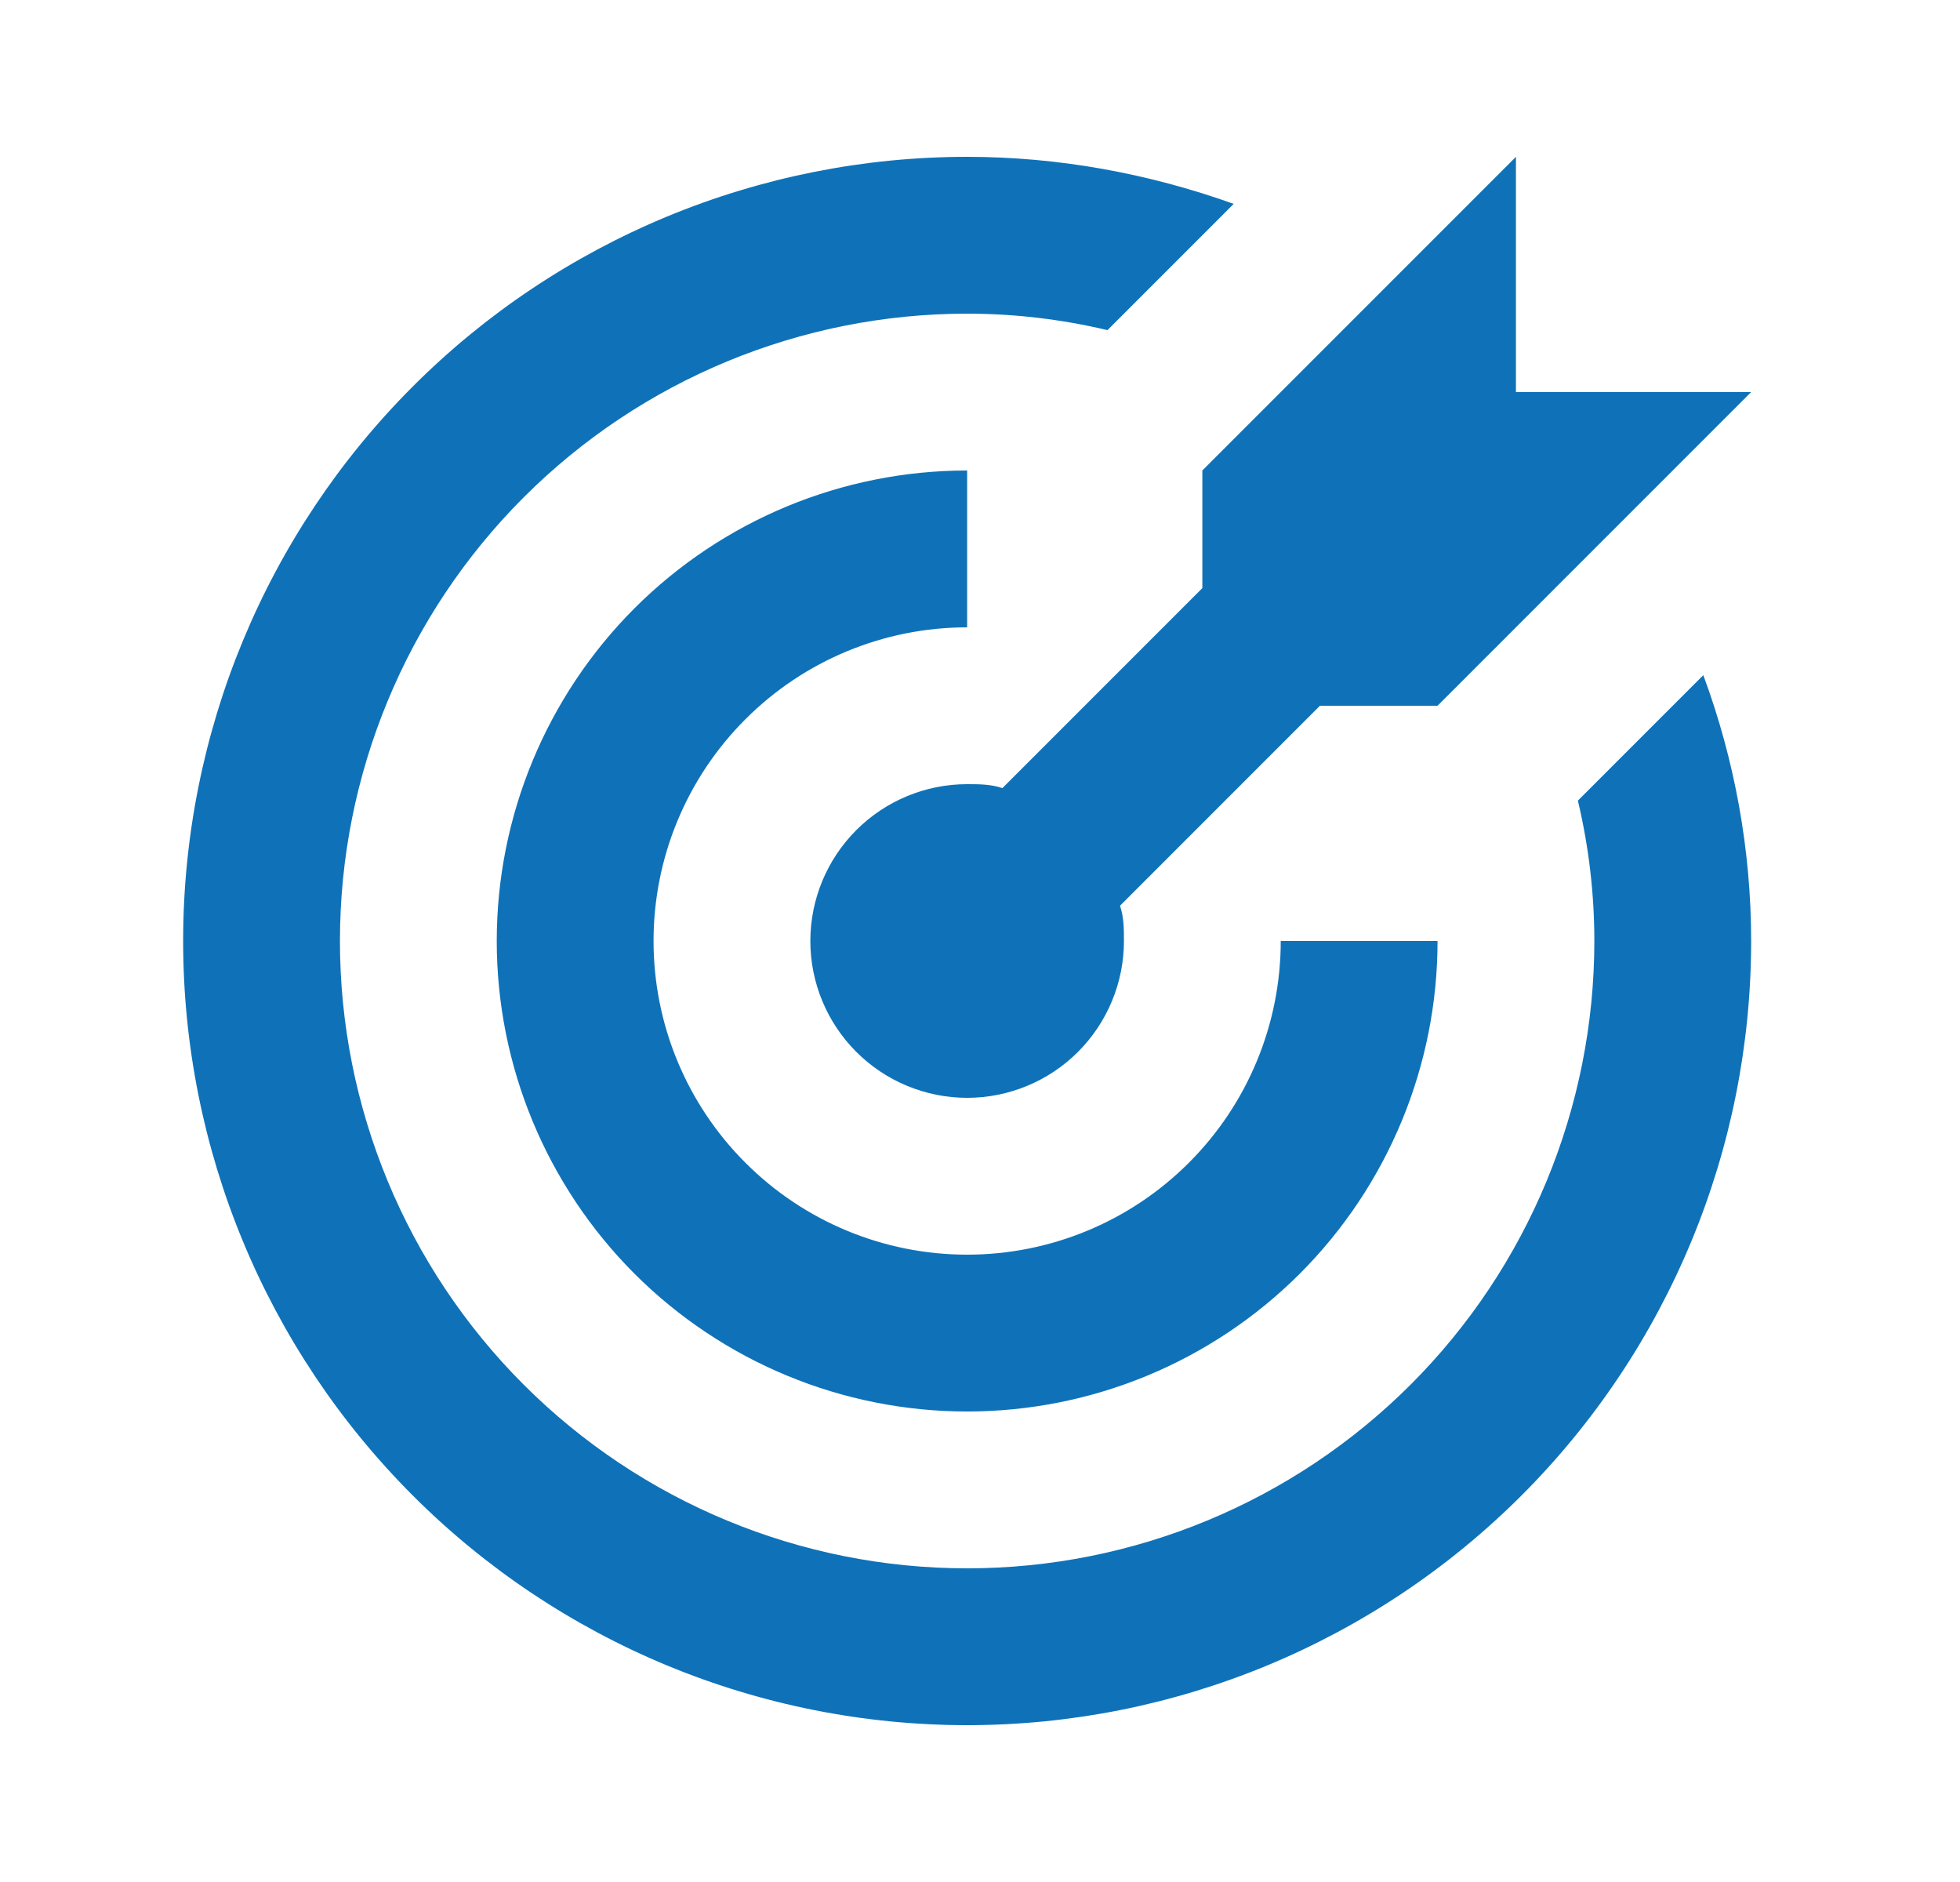 <svg width="25" height="24" viewBox="0 0 25 24" fill="none" xmlns="http://www.w3.org/2000/svg">
<g id="bullseye-arrow">
<path id="Vector" d="M12.336 2C11.023 2 9.722 2.259 8.509 2.761C7.296 3.264 6.193 4 5.265 4.929C3.39 6.804 2.336 9.348 2.336 12C2.336 14.652 3.39 17.196 5.265 19.071C6.193 20 7.296 20.736 8.509 21.239C9.722 21.741 11.023 22 12.336 22C14.988 22 17.532 20.946 19.407 19.071C21.282 17.196 22.336 14.652 22.336 12C22.336 10.84 22.126 9.69 21.726 8.61L20.126 10.21C20.266 10.8 20.336 11.4 20.336 12C20.336 14.122 19.493 16.157 17.993 17.657C16.492 19.157 14.458 20 12.336 20C10.214 20 8.179 19.157 6.679 17.657C5.179 16.157 4.336 14.122 4.336 12C4.336 9.878 5.179 7.843 6.679 6.343C8.179 4.843 10.214 4 12.336 4C12.936 4 13.536 4.07 14.126 4.21L15.736 2.6C14.646 2.21 13.496 2 12.336 2ZM19.336 2L15.336 6V7.5L12.786 10.05C12.636 10 12.486 10 12.336 10C11.806 10 11.297 10.211 10.922 10.586C10.547 10.961 10.336 11.47 10.336 12C10.336 12.53 10.547 13.039 10.922 13.414C11.297 13.789 11.806 14 12.336 14C12.866 14 13.375 13.789 13.75 13.414C14.125 13.039 14.336 12.53 14.336 12C14.336 11.85 14.336 11.7 14.286 11.55L16.836 9H18.336L22.336 5H19.336V2ZM12.336 6C10.745 6 9.219 6.632 8.093 7.757C6.968 8.883 6.336 10.409 6.336 12C6.336 13.591 6.968 15.117 8.093 16.243C9.219 17.368 10.745 18 12.336 18C13.927 18 15.453 17.368 16.579 16.243C17.704 15.117 18.336 13.591 18.336 12H16.336C16.336 13.061 15.915 14.078 15.164 14.828C14.414 15.579 13.397 16 12.336 16C11.275 16 10.258 15.579 9.508 14.828C8.757 14.078 8.336 13.061 8.336 12C8.336 10.939 8.757 9.922 9.508 9.172C10.258 8.421 11.275 8 12.336 8V6Z" fill="#0F72B8"/>
</g>
</svg>
